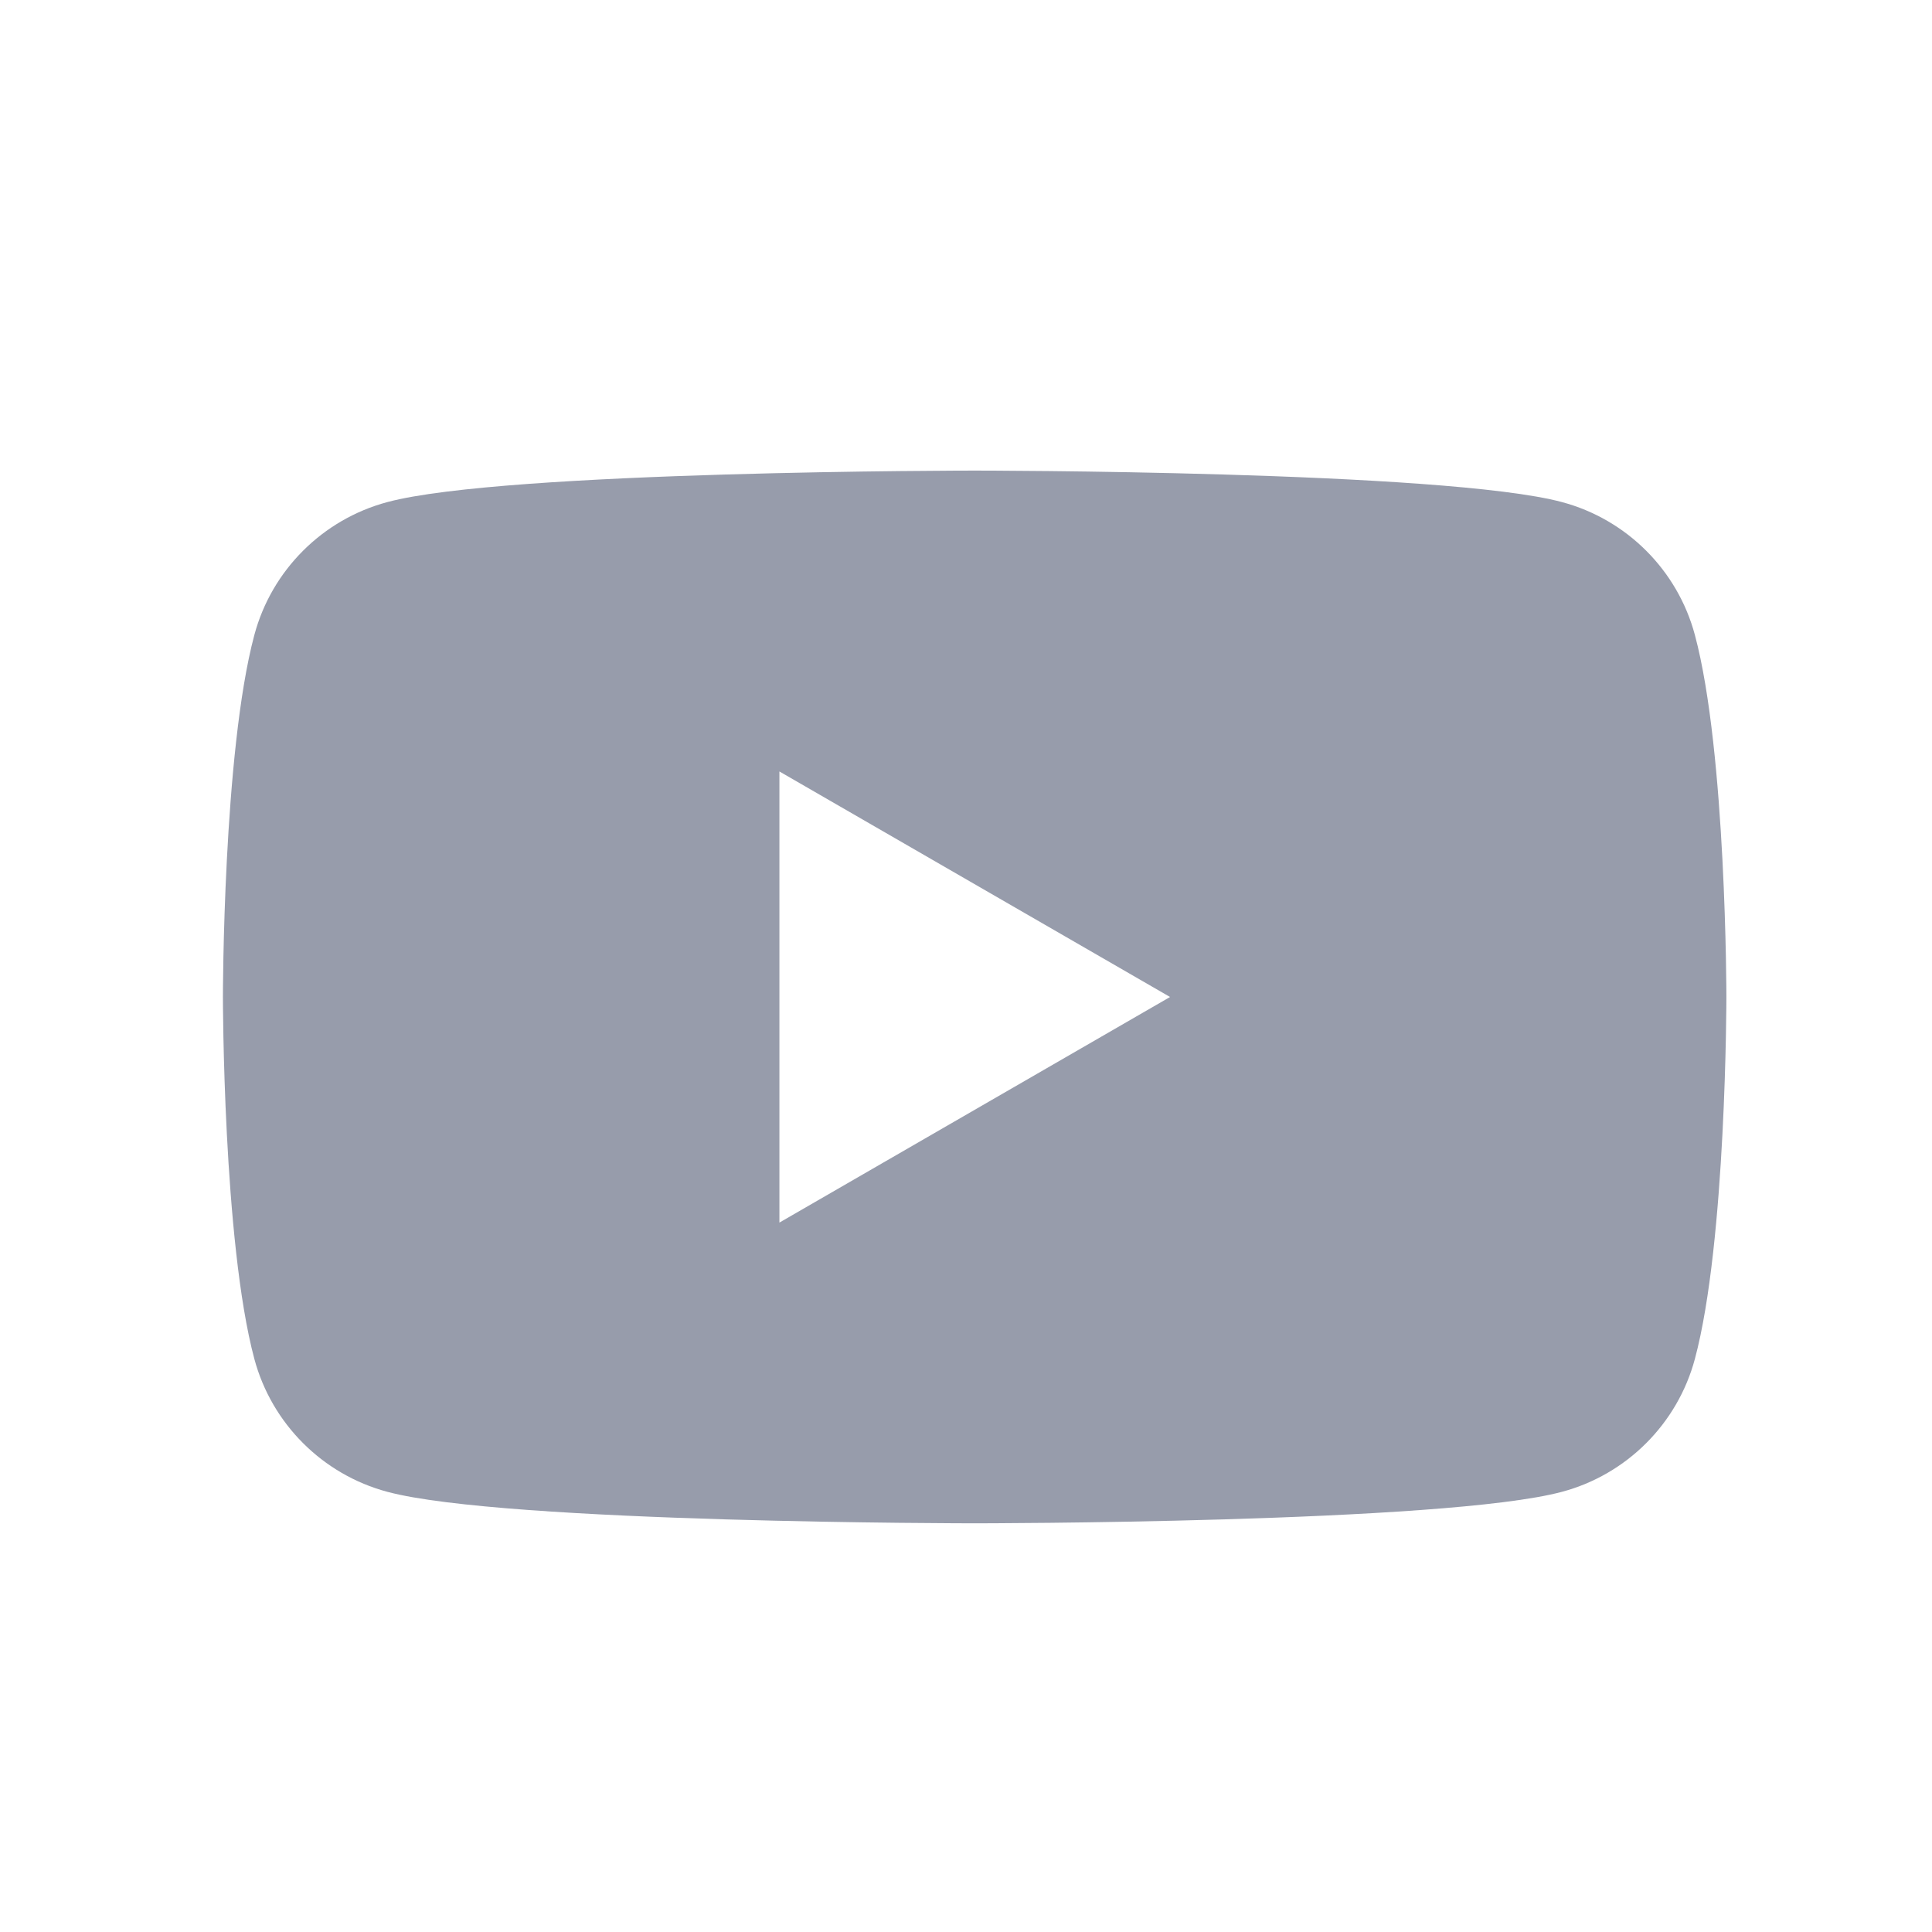 <svg width="26" height="26" viewBox="0 0 26 26" fill="none" xmlns="http://www.w3.org/2000/svg">
<mask id="mask0_58_151" style="mask-type:alpha" maskUnits="userSpaceOnUse" x="0" y="0" width="26" height="26">
<rect x="0.5" y="0.5" width="25" height="25" fill="#D9D9D9"/>
</mask>
<g mask="url(#mask0_58_151)">
<path fill-rule="evenodd" clip-rule="evenodd" d="M21.021 6.757C21.892 6.99 22.576 7.674 22.809 8.545C23.233 10.124 23.233 13.416 23.233 13.416C23.233 13.416 23.233 16.709 22.809 18.288C22.576 19.158 21.892 19.843 21.021 20.076C19.444 20.5 13.116 20.5 13.116 20.5C13.116 20.5 6.791 20.5 5.212 20.076C4.341 19.843 3.656 19.158 3.423 18.288C3 16.709 3 13.416 3 13.416C3 13.416 3 10.124 3.423 8.545C3.656 7.674 4.341 6.99 5.212 6.757C6.788 6.333 13.116 6.333 13.116 6.333C13.116 6.333 19.442 6.333 21.021 6.757ZM15.746 13.417L10.489 16.453V10.382L15.746 13.417Z" fill="#979CAB"/>
</g>
</svg>
